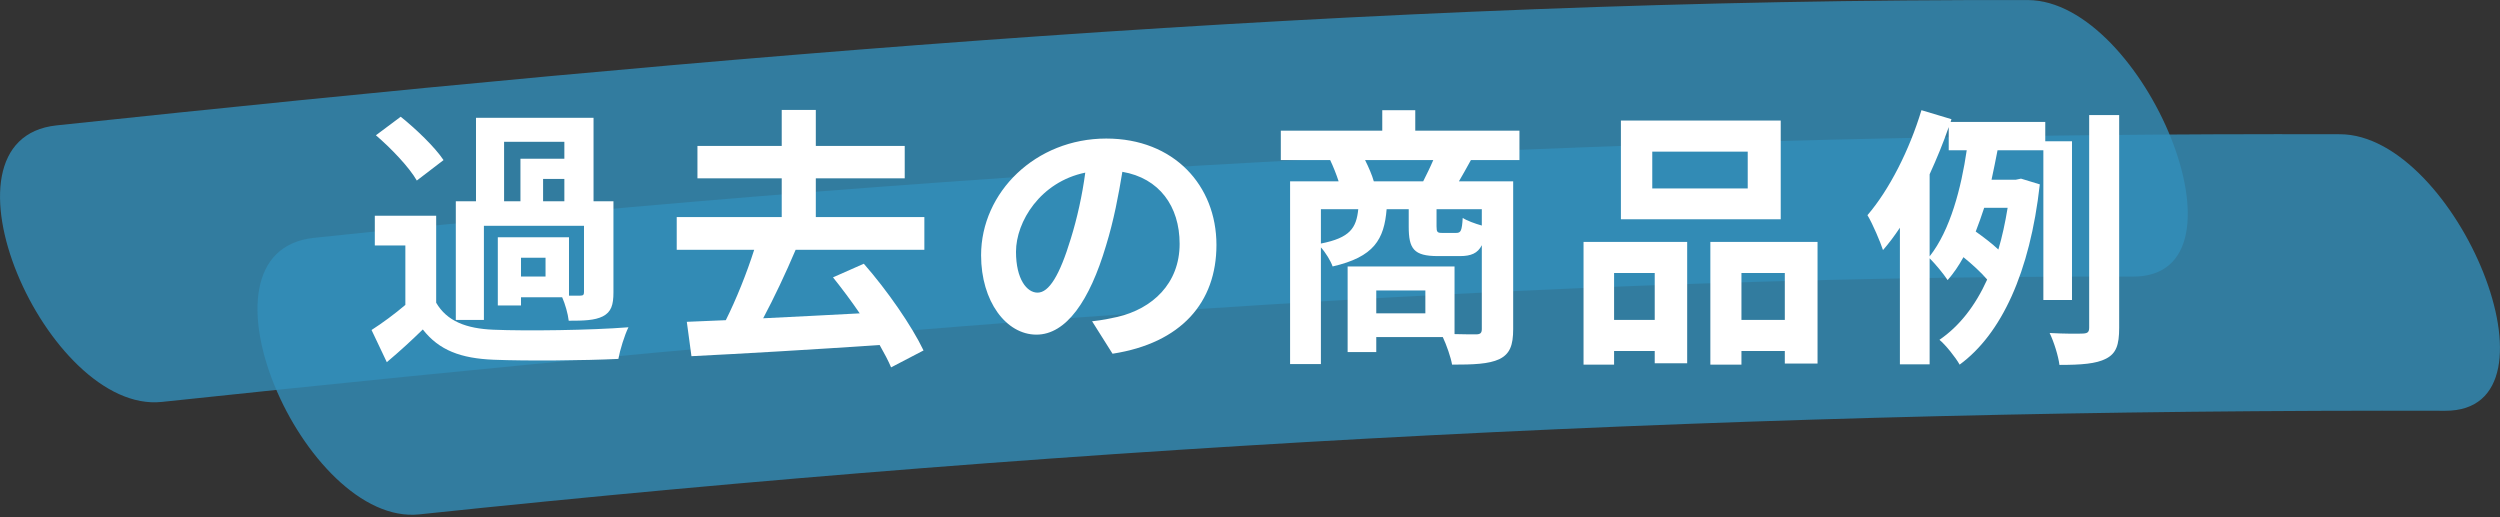 <svg width="440" height="91" viewBox="0 0 440 91" fill="none" xmlns="http://www.w3.org/2000/svg">
<rect x="0" y="0" width="440" height="91" fill="#333333" stroke="none"/>
<g clip-path="url(#clip0_195_1277)">
<path opacity="0.8" d="M28.488 70.737C143.716 58.52 259.44 48.417 375.407 48.682C397.543 48.728 377.382 0.058 356.886 0.011C240.908 -0.254 125.195 9.85 9.967 22.066C-13.012 24.503 8.258 72.885 28.488 70.737Z" fill="#328FBA"/>
<path opacity="0.8" d="M73.796 90.529C192.141 78.046 311.353 71.961 430.357 72.296C452.481 72.354 432.331 23.683 411.835 23.625C292.831 23.29 173.62 29.376 55.274 41.858C32.307 44.283 53.565 92.665 73.796 90.529Z" fill="#328FBA"/>
</g>
<path d="M88.719 24.96H99.327V27.936H91.599V35.424H88.719V24.96ZM99.327 35.424H95.583V31.488H99.327V35.424ZM96.015 48.672H91.695V45.36H96.015V48.672ZM85.167 39.744H102.783V51.408C102.783 51.888 102.639 52.032 102.111 52.032C101.823 52.032 101.055 52.032 100.143 52.032V41.76H87.615V53.76H91.695V52.32H98.943C99.471 53.52 99.951 55.2 100.095 56.448C102.735 56.448 104.655 56.4 106.095 55.68C107.583 54.912 107.967 53.664 107.967 51.456V35.424H104.463V20.736H83.775V35.424H80.223V56.304H85.167V39.744ZM78.063 28.176C76.527 25.872 73.215 22.704 70.527 20.544L66.159 23.808C68.847 26.112 72.015 29.424 73.359 31.776L78.063 28.176ZM76.767 37.968H65.967V43.2H71.343V53.664C69.423 55.296 67.263 56.88 65.391 58.08L68.079 63.744C70.527 61.68 72.495 59.856 74.415 57.984C77.295 61.68 81.135 63.072 86.847 63.312C92.703 63.552 102.879 63.456 108.831 63.168C109.119 61.584 109.935 58.944 110.607 57.6C103.983 58.128 92.655 58.272 86.895 58.032C81.999 57.84 78.639 56.496 76.767 53.28V37.968Z" fill="white"/>
<path d="M162.687 43.968V38.208H143.583V31.392H159.231V25.68H143.583V19.344H137.583V25.68H122.751V31.392H137.583V38.208H119.103V43.968H132.735C131.439 48.048 129.567 52.704 127.743 56.352L120.879 56.64L121.695 62.688C130.383 62.256 142.911 61.536 154.815 60.72C155.631 62.16 156.351 63.504 156.831 64.656L162.543 61.68C160.479 57.36 156.159 51.12 152.031 46.416L146.607 48.816C148.143 50.736 149.775 52.896 151.311 55.152C145.551 55.44 139.695 55.776 134.319 56.016C136.239 52.416 138.303 48.048 140.031 43.968H162.687Z" fill="white"/>
<path d="M214.095 43.104C214.095 32.64 206.607 24.384 194.703 24.384C182.271 24.384 172.671 33.84 172.671 44.928C172.671 53.04 177.087 58.896 182.415 58.896C187.647 58.896 191.775 52.944 194.655 43.248C196.047 38.736 196.863 34.32 197.535 30.24C204.015 31.344 207.615 36.288 207.615 42.912C207.615 49.92 202.815 54.336 196.671 55.776C195.375 56.064 194.031 56.352 192.207 56.544L195.807 62.256C207.903 60.384 214.095 53.232 214.095 43.104ZM178.815 44.304C178.815 39.024 183.087 32.016 191.007 30.384C190.479 34.368 189.567 38.448 188.463 42C186.495 48.48 184.623 51.504 182.607 51.504C180.735 51.504 178.815 49.152 178.815 44.304Z" fill="white"/>
<path d="M241.791 31.92C241.503 30.864 240.879 29.424 240.255 28.176H252.255C251.727 29.424 251.055 30.768 250.479 31.92H241.791ZM260.799 39.696C259.599 39.36 258.159 38.832 257.439 38.352C257.295 40.656 257.103 40.992 256.287 40.992H253.791C252.975 40.992 252.831 40.848 252.831 39.84V36.816H260.799V39.696ZM232.479 36.816H239.055C238.719 40.128 237.615 41.856 232.479 42.864V36.816ZM250.863 55.152H242.223V51.12H250.863V55.152ZM267.423 28.176V22.992H249.087V19.392H243.279V22.992H225.423V28.176H234.111C234.639 29.28 235.215 30.72 235.599 31.92H227.055V64.08H232.479V43.536C233.343 44.496 234.207 45.936 234.543 46.896C241.839 45.216 243.615 42.144 244.047 36.816H247.935V39.888C247.935 43.776 248.799 45.072 253.071 45.072H256.959C258.879 45.072 260.079 44.592 260.799 43.152V57.888C260.799 58.608 260.559 58.848 259.743 58.848C259.167 58.848 257.679 58.848 255.999 58.8V46.896H237.183V61.968H242.223V59.328H253.935C254.607 60.768 255.327 62.832 255.567 64.176C259.311 64.176 261.999 64.08 263.871 63.216C265.743 62.304 266.319 60.768 266.319 57.936V31.92H256.767C257.391 30.864 258.111 29.568 258.879 28.176H267.423Z" fill="white"/>
<path d="M307.599 33.168H290.799V26.688H307.599V33.168ZM313.407 21.216H285.279V38.592H313.407V21.216ZM291.231 48.048V56.304H284.079V48.048H291.231ZM278.703 64.176H284.079V61.776H291.231V63.936H296.943V42.576H278.703V64.176ZM306.495 56.304V48.048H314.127V56.304H306.495ZM301.023 42.576V64.176H306.495V61.776H314.127V63.984H319.887V42.576H301.023Z" fill="white"/>
<path d="M339.615 30.672C340.863 27.936 342.015 25.152 342.975 22.368V26.448H346.143C345.183 33.024 343.263 40.512 339.615 45.12V30.672ZM353.343 36.576C352.911 39.216 352.383 41.664 351.711 43.92C350.607 42.864 349.071 41.712 347.727 40.752C348.255 39.408 348.735 38.016 349.215 36.576H353.343ZM364.671 52.8V24.864H359.967V21.456H343.311L343.455 20.976L338.175 19.392C336.063 26.4 332.511 33.408 328.671 37.872C329.583 39.36 330.975 42.672 331.407 44.016C332.415 42.864 333.423 41.52 334.383 40.08V64.128H339.615V45.456C340.623 46.464 342.063 48.192 342.783 49.296C343.839 48.096 344.751 46.752 345.567 45.264C347.055 46.464 348.735 48 349.743 49.2C347.631 53.856 344.847 57.408 341.343 59.808C342.399 60.672 344.175 62.88 344.895 64.176C352.239 58.8 357.279 47.952 359.007 32.448L355.695 31.44L354.783 31.632H350.511C350.895 29.904 351.231 28.128 351.567 26.448H359.631V52.8H364.671ZM367.695 20.256V57.648C367.695 58.464 367.407 58.656 366.639 58.704C365.775 58.752 363.327 58.752 360.735 58.608C361.503 60.192 362.271 62.688 362.463 64.224C366.255 64.224 368.943 64.032 370.671 63.12C372.447 62.208 372.975 60.72 372.975 57.696V20.256H367.695Z" fill="white"/>
<defs>
<clipPath id="clip0_195_1277">
<rect width="440" height="90.598" fill="white"/>
</clipPath>
</defs>
</svg>
